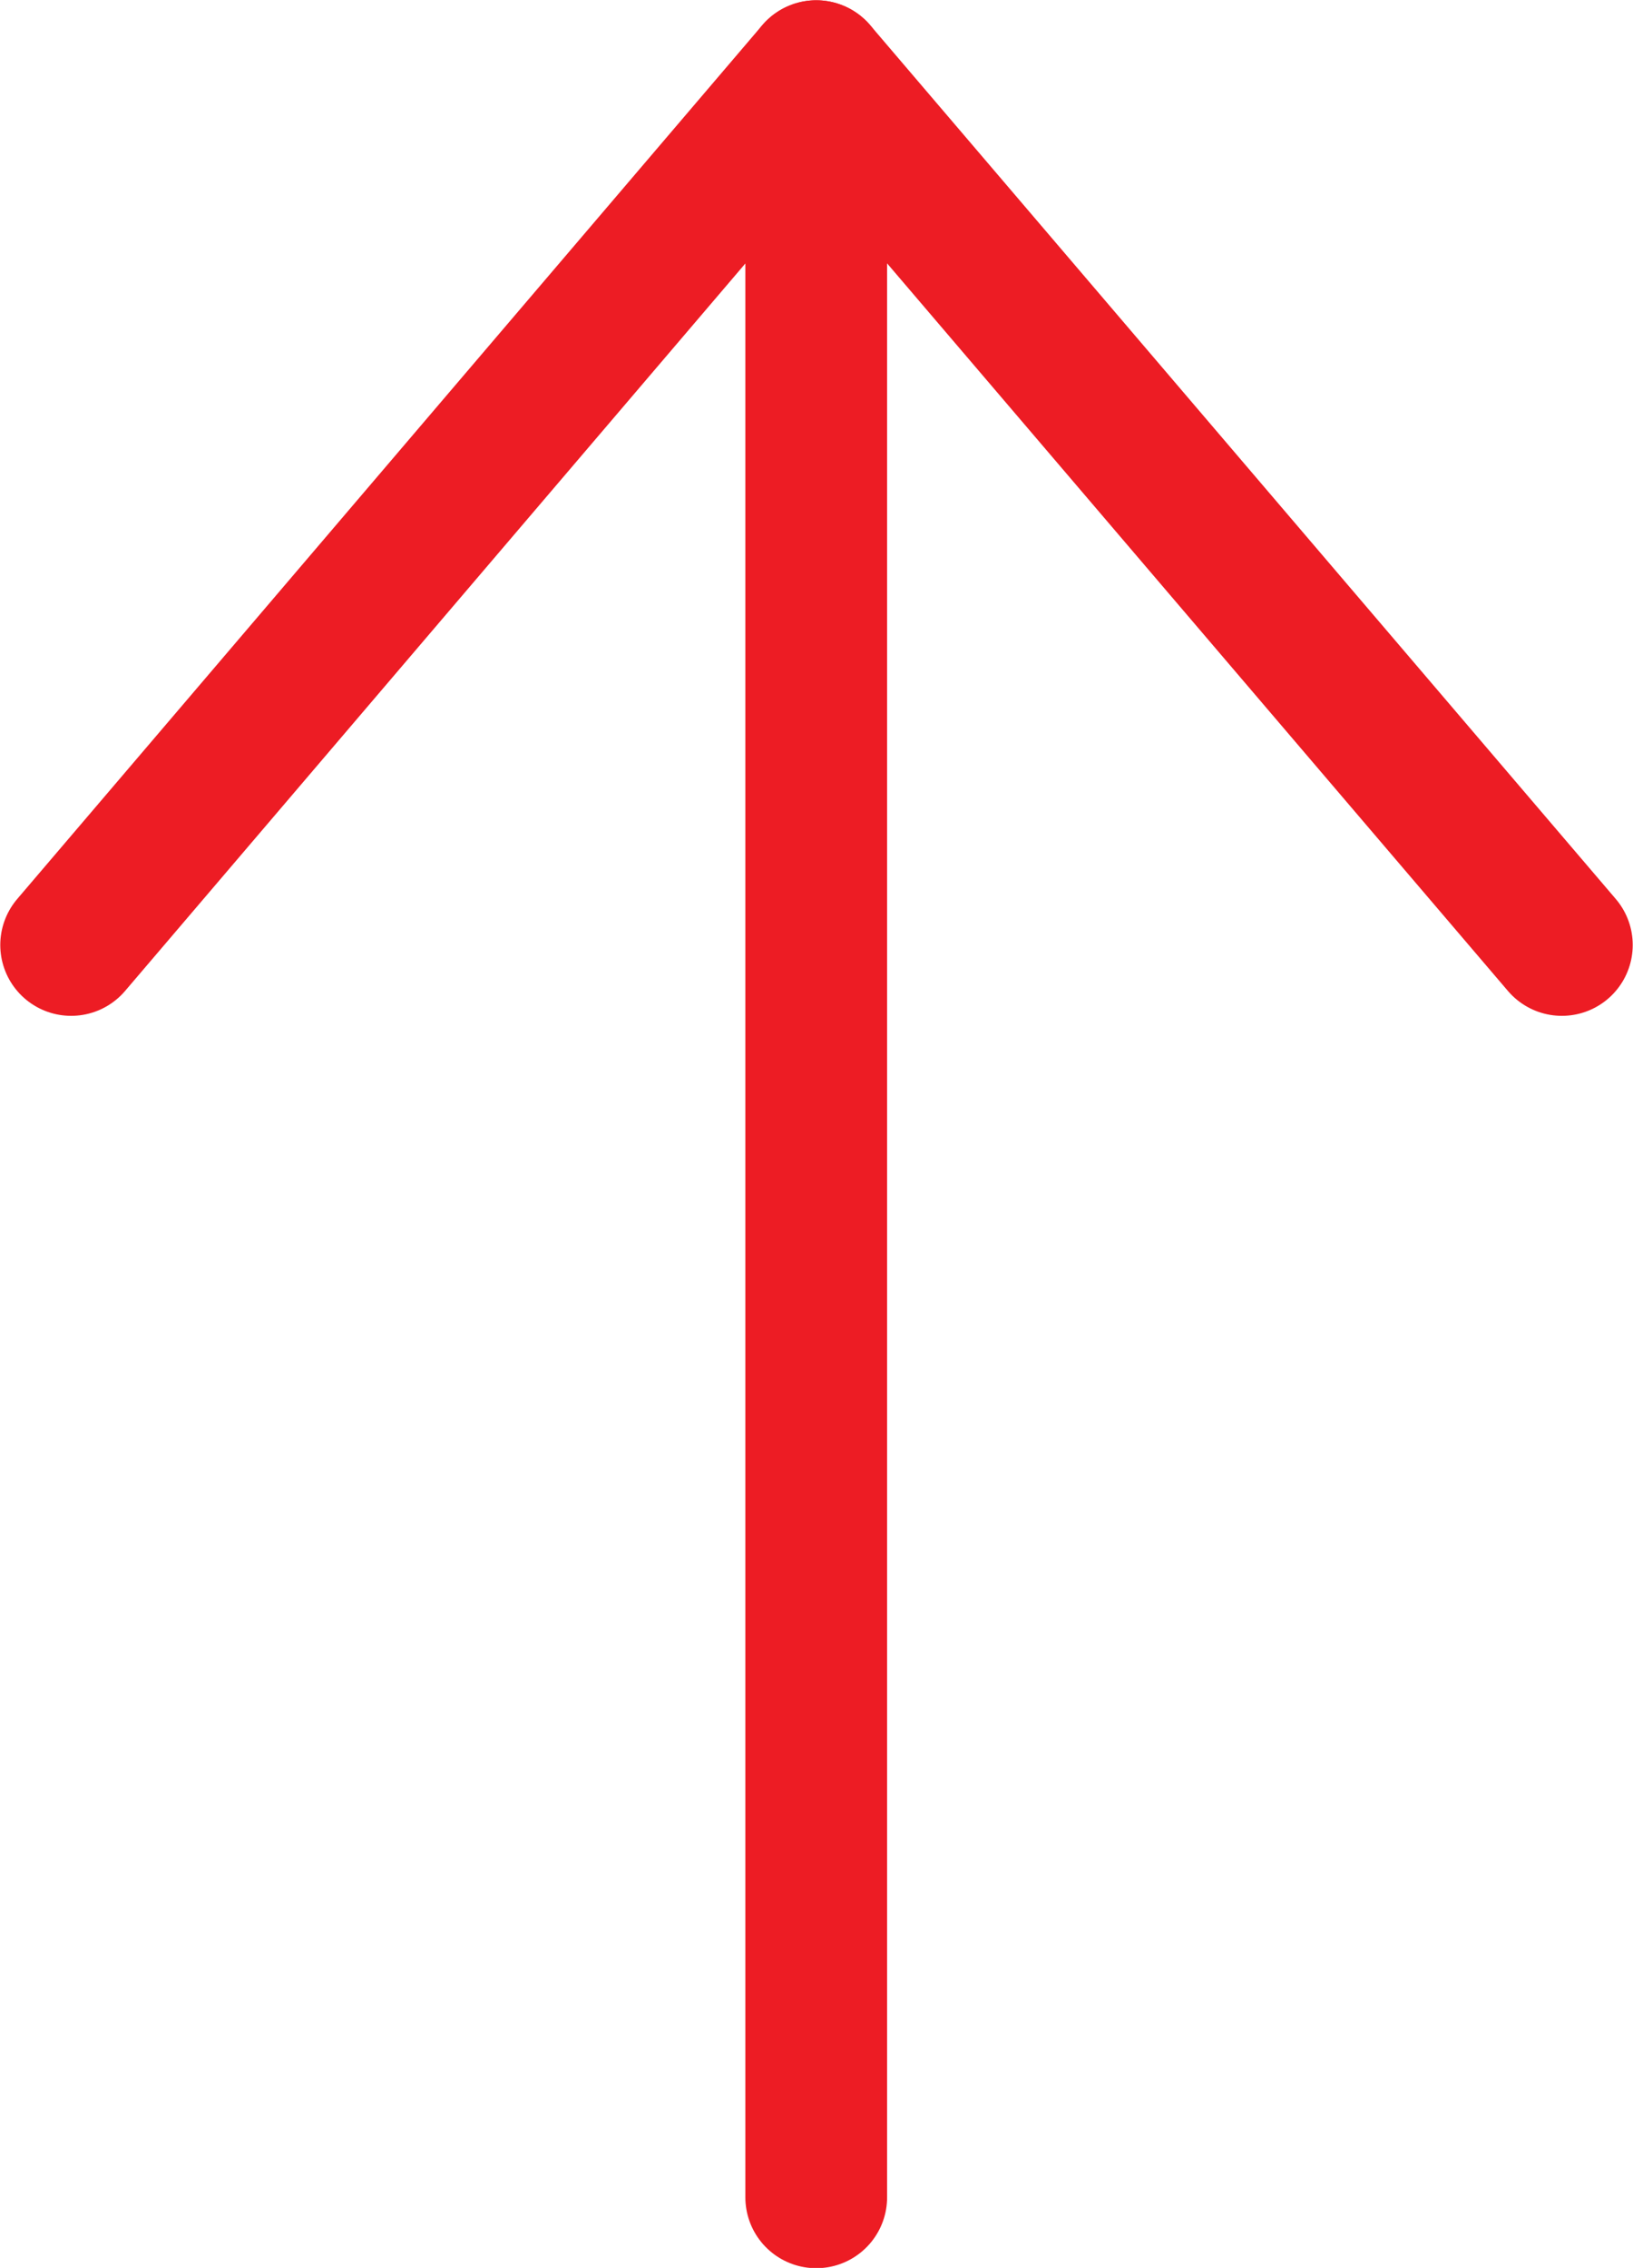 <?xml version="1.0" encoding="UTF-8"?>
<svg id="_レイヤー_2" data-name="レイヤー 2" xmlns="http://www.w3.org/2000/svg" viewBox="0 0 30.07 41.76">
  <defs>
    <style>
      .cls-1 {
        fill: none;
        stroke: #ed1c24;
        stroke-linecap: round;
        stroke-linejoin: round;
        stroke-width: 2.61px;
      }
    </style>
  </defs>
  <g id="_フッター" data-name="フッター">
    <g>
      <polyline class="cls-1" points="1.31 17.4 15.03 1.31 28.76 17.4"/>
      <line class="cls-1" x1="15.03" y1="40.46" x2="15.03" y2="1.31"/>
    </g>
  </g>
</svg>